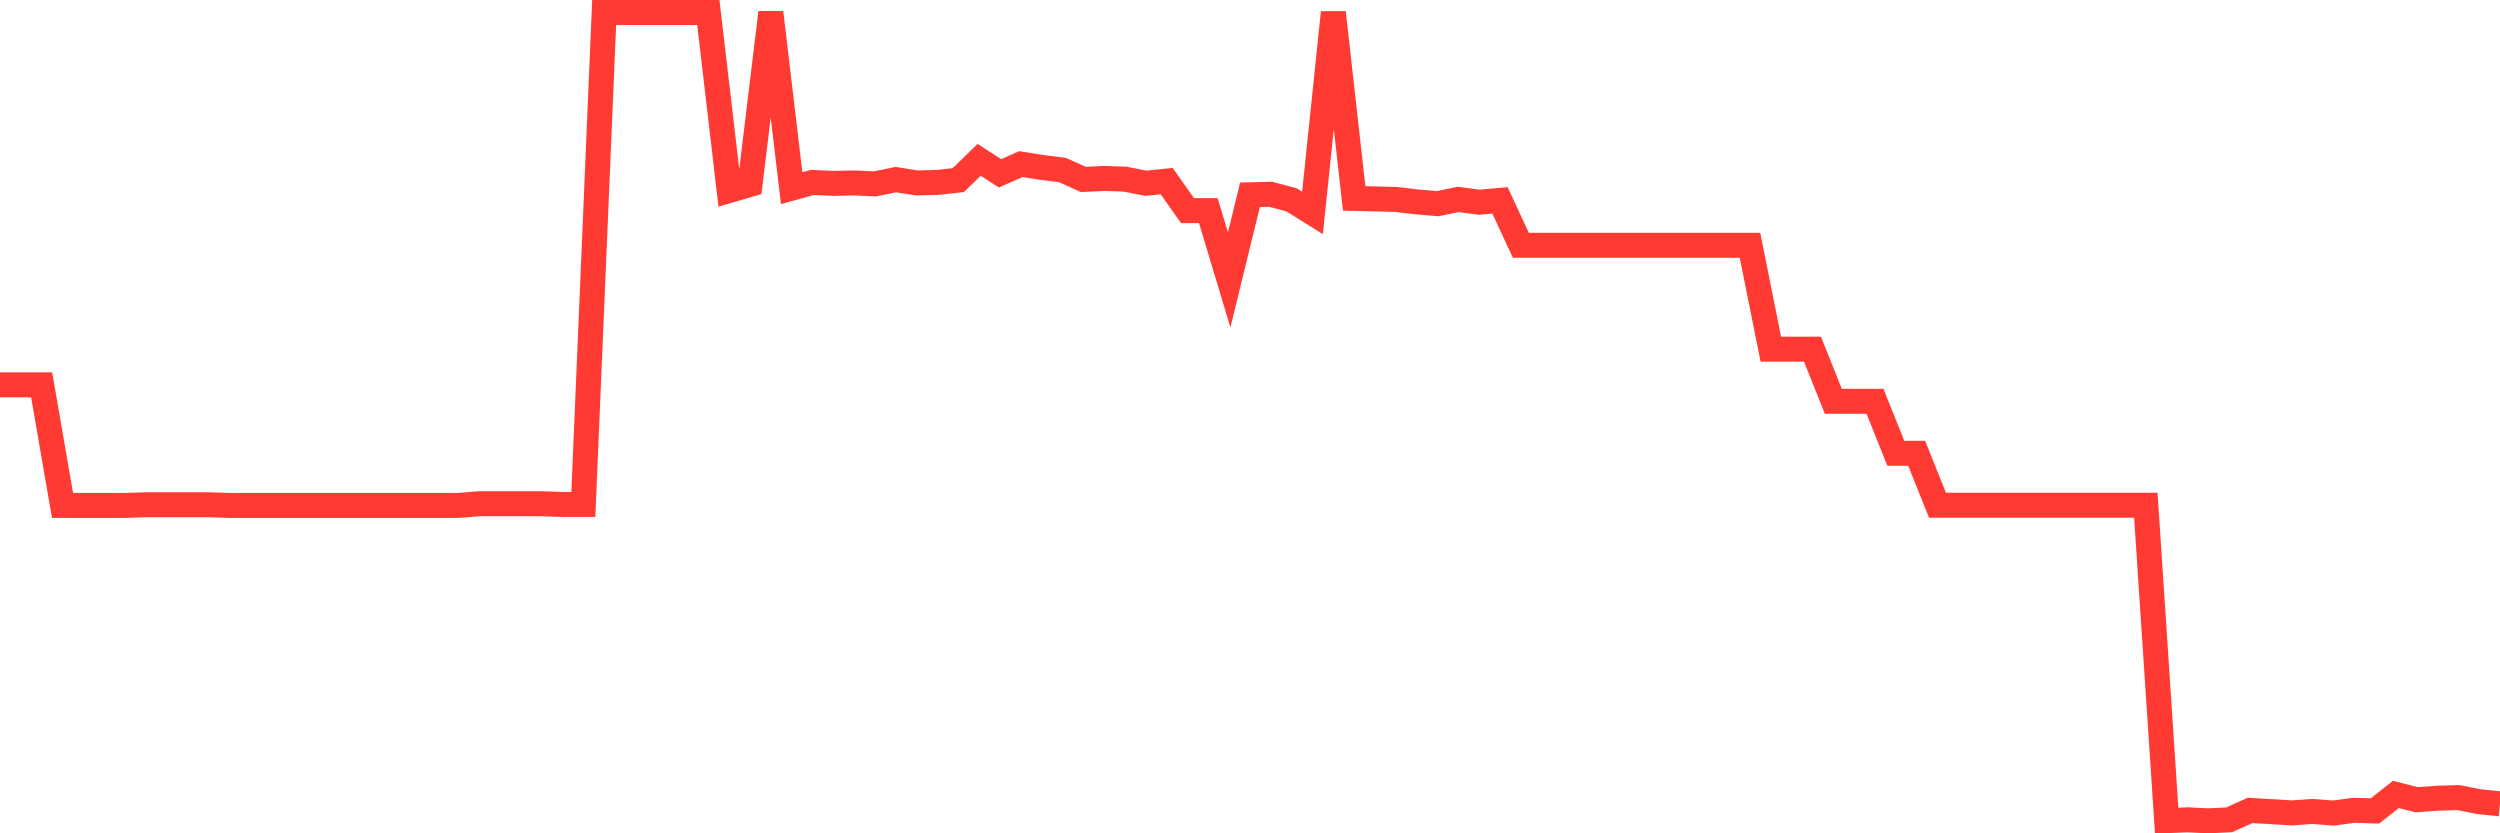 <svg
  xmlns="http://www.w3.org/2000/svg"
  xmlns:xlink="http://www.w3.org/1999/xlink"
  width="120"
  height="40"
  viewBox="0 0 120 40"
  preserveAspectRatio="none"
>
  <polyline
    points="0,18.472 1,18.472 2,18.472 3,24.26 4,24.26 5,24.26 6,24.26 7,24.228 8,24.228 9,24.228 10,24.228 11,24.26 12,24.26 13,24.26 14,24.26 15,24.26 16,24.26 17,24.26 18,24.26 19,24.26 20,24.26 21,24.26 22,24.26 23,24.181 24,24.181 25,24.181 26,24.181 27,24.213 28,24.213 29,0.6 30,0.6 31,0.6 32,0.6 33,0.6 34,0.6 35,9.144 36,8.851 37,0.6 38,9.033 39,8.756 40,8.803 41,8.78 42,8.827 43,8.621 44,8.78 45,8.756 46,8.645 47,7.671 48,8.32 49,7.877 50,8.035 51,8.162 52,8.613 53,8.566 54,8.598 55,8.796 56,8.693 57,10.11 58,10.11 59,13.436 60,9.35 61,9.326 62,9.595 63,10.221 64,0.6 65,9.524 66,9.548 67,9.572 68,9.69 69,9.777 70,9.572 71,9.706 72,9.619 73,11.773 74,11.773 75,11.773 76,11.773 77,11.773 78,11.773 79,11.773 80,11.773 81,11.773 82,11.773 83,11.773 84,11.773 85,16.761 86,16.761 87,16.761 88,19.264 89,19.264 90,19.264 91,21.758 92,21.758 93,24.252 94,24.252 95,24.252 96,24.252 97,24.252 98,24.252 99,24.252 100,24.252 101,24.252 102,24.252 103,24.252 104,39.392 105,39.352 106,39.4 107,39.352 108,38.901 109,38.957 110,39.02 111,38.949 112,39.028 113,38.893 114,38.925 115,38.133 116,38.386 117,38.315 118,38.284 119,38.481 120,38.584"
    fill="none"
    stroke="#ff3a33"
    stroke-width="1.2"
  >
  </polyline>
</svg>